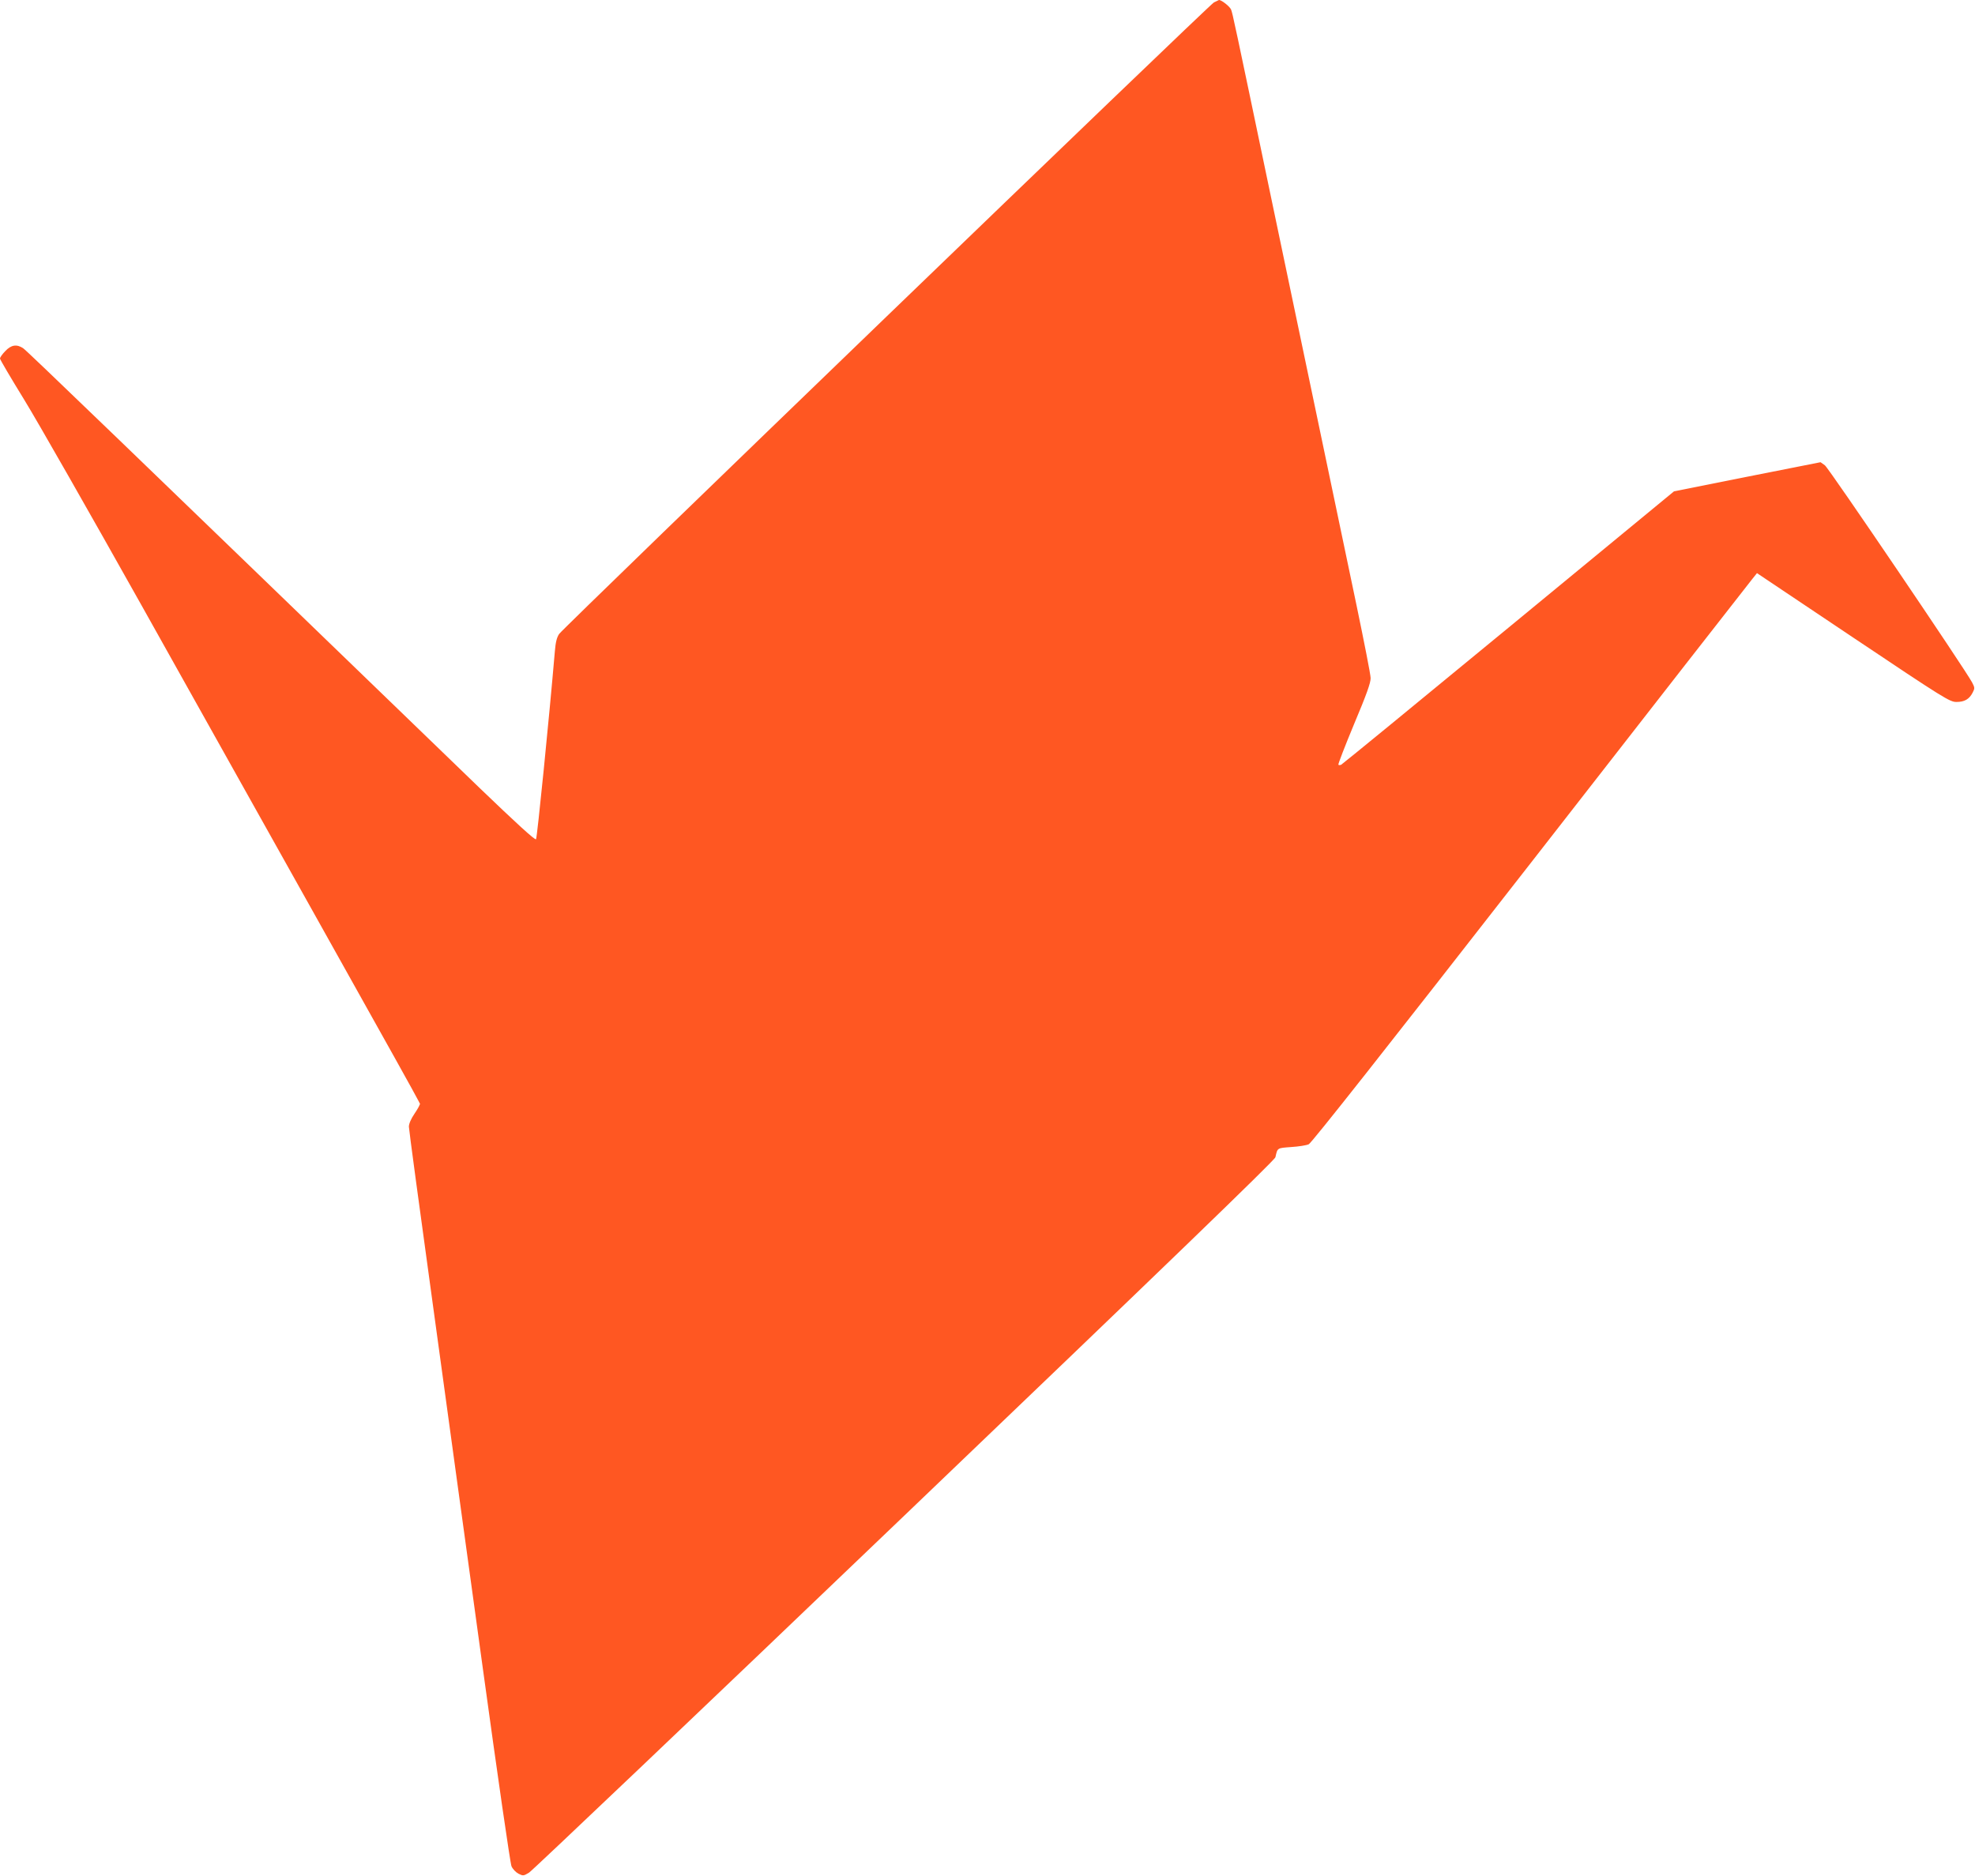 <?xml version="1.0" standalone="no"?>
<!DOCTYPE svg PUBLIC "-//W3C//DTD SVG 20010904//EN"
 "http://www.w3.org/TR/2001/REC-SVG-20010904/DTD/svg10.dtd">
<svg version="1.0" xmlns="http://www.w3.org/2000/svg"
 width="1280pt" height="1216pt" viewBox="0 0 1280 1216"
 preserveAspectRatio="xMidYMid meet">
<g transform="translate(0,1216) scale(0.1,-0.1)"
fill="#ff5722" stroke="none">
<path d="M7867 12144 c-32 -17 -4212 -4049 -4243 -4093 -15 -22 -23 -52 -28
-113 -37 -434 -115 -1211 -122 -1218 -7 -7 -131 107 -360 327 -2316 2238
-2941 2841 -2963 2855 -42 29 -79 23 -117 -18 -19 -19 -34 -41 -34 -48 0 -7
71 -127 157 -267 86 -140 428 -740 761 -1334 1965 -3510 1802 -3218 1802
-3234 0 -6 -16 -34 -35 -62 -21 -31 -35 -63 -35 -82 0 -16 70 -535 155 -1151
84 -617 231 -1681 325 -2366 94 -685 177 -1259 185 -1277 8 -18 28 -39 45 -48
30 -15 33 -15 69 7 21 13 1117 1055 2435 2317 1675 1603 2398 2301 2402 2320
14 62 10 59 102 66 48 3 99 11 114 18 18 8 504 624 1434 1817 773 993 1421
1823 1439 1845 l32 40 624 -418 c594 -398 626 -417 669 -417 52 0 83 18 105
61 14 27 14 32 -4 66 -45 85 -928 1388 -954 1407 l-28 20 -475 -94 -475 -95
-1072 -883 c-590 -486 -1078 -886 -1085 -889 -7 -3 -15 -3 -18 0 -3 3 43 122
102 264 80 190 108 268 107 298 0 22 -42 234 -91 470 -88 418 -178 848 -553
2640 -239 1145 -250 1196 -260 1222 -7 20 -63 64 -79 63 -3 -1 -17 -8 -33 -16z"/>
</g>
</svg>
